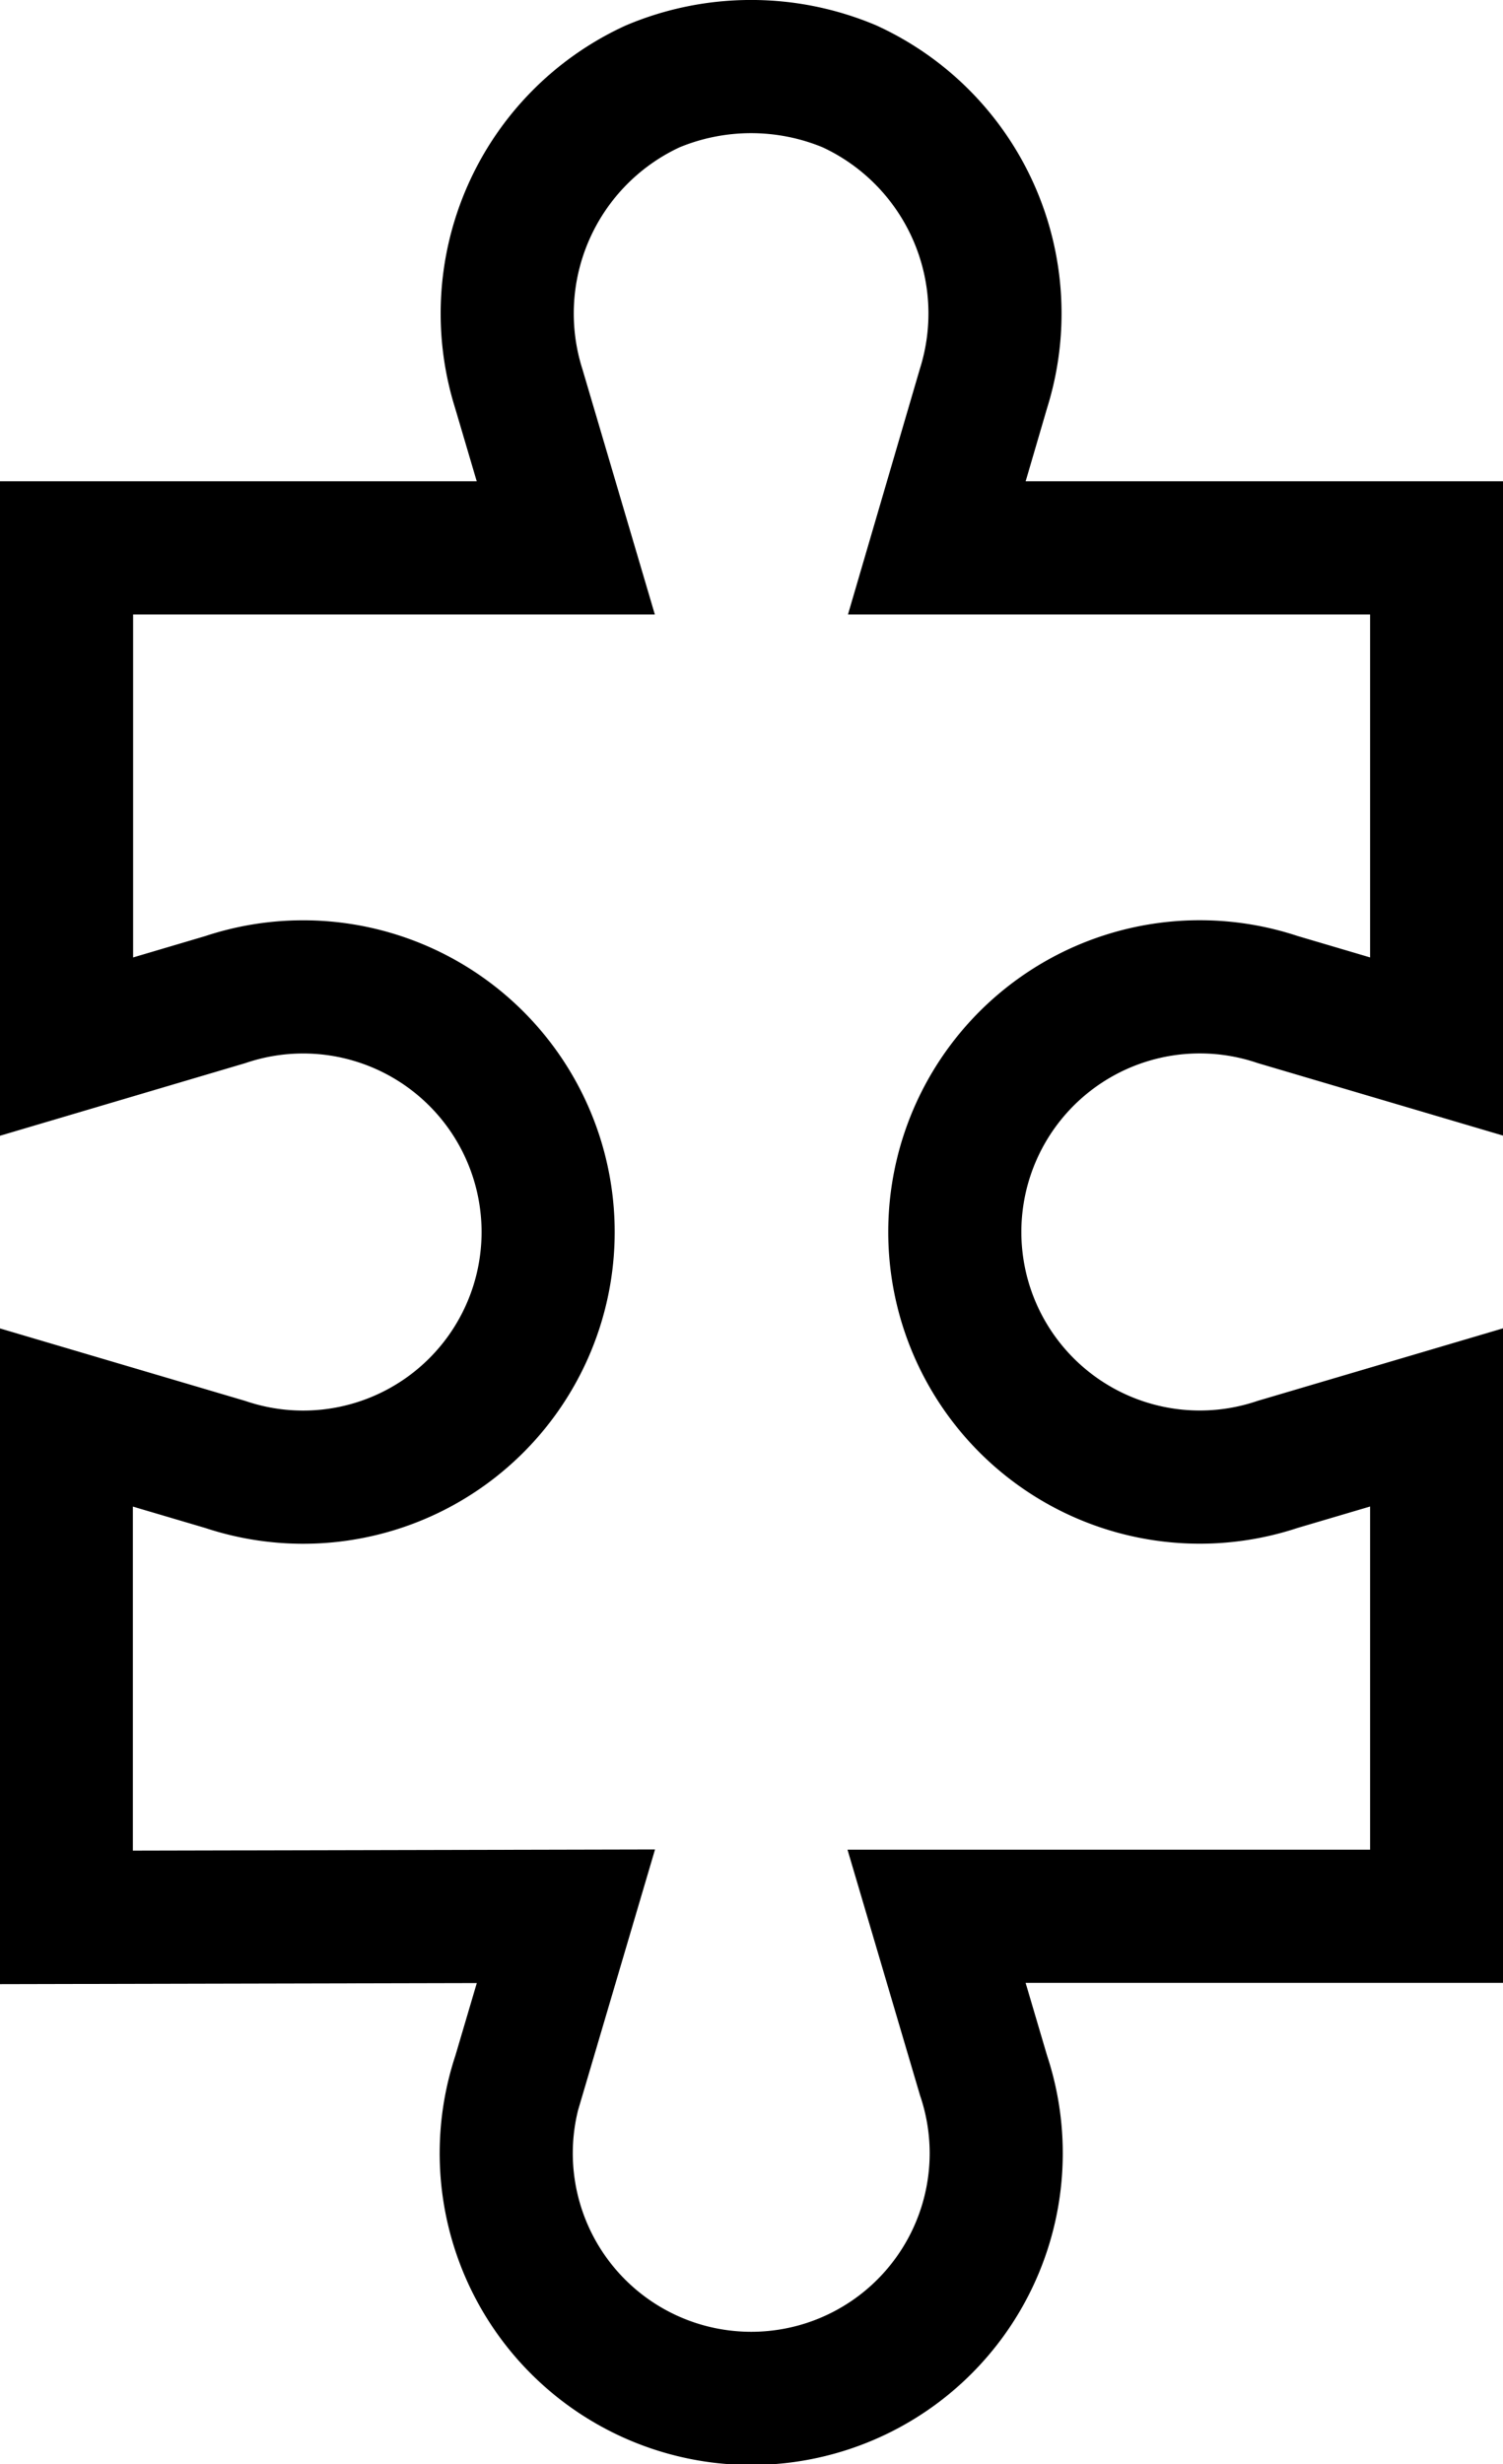 <svg xmlns="http://www.w3.org/2000/svg" width="22.583" height="37" viewBox="0 0 22.583 37">
  <g id="Gruppe_4400" data-name="Gruppe 4400" transform="translate(-23.614 -11.122)">
    <path id="Pfad_5267" data-name="Pfad 5267" d="M45.2,32.406l-2.39.706a3.681,3.681,0,1,1,0-6.981l2.39.706V19.349H37.69l.7-2.39a3.753,3.753,0,0,0-2.012-4.54,3.823,3.823,0,0,0-2.957,0,3.754,3.754,0,0,0-2.012,4.54l.706,2.39H24.614v7.489L27,26.132a3.681,3.681,0,1,1,0,6.981l-2.39-.706v7.507l7.507-.017-.706,2.39a3.681,3.681,0,1,0,6.981,0l-.706-2.39H45.2Z" fill="none" stroke="#000" stroke-miterlimit="10" stroke-width="2"/>
  </g>
</svg>
